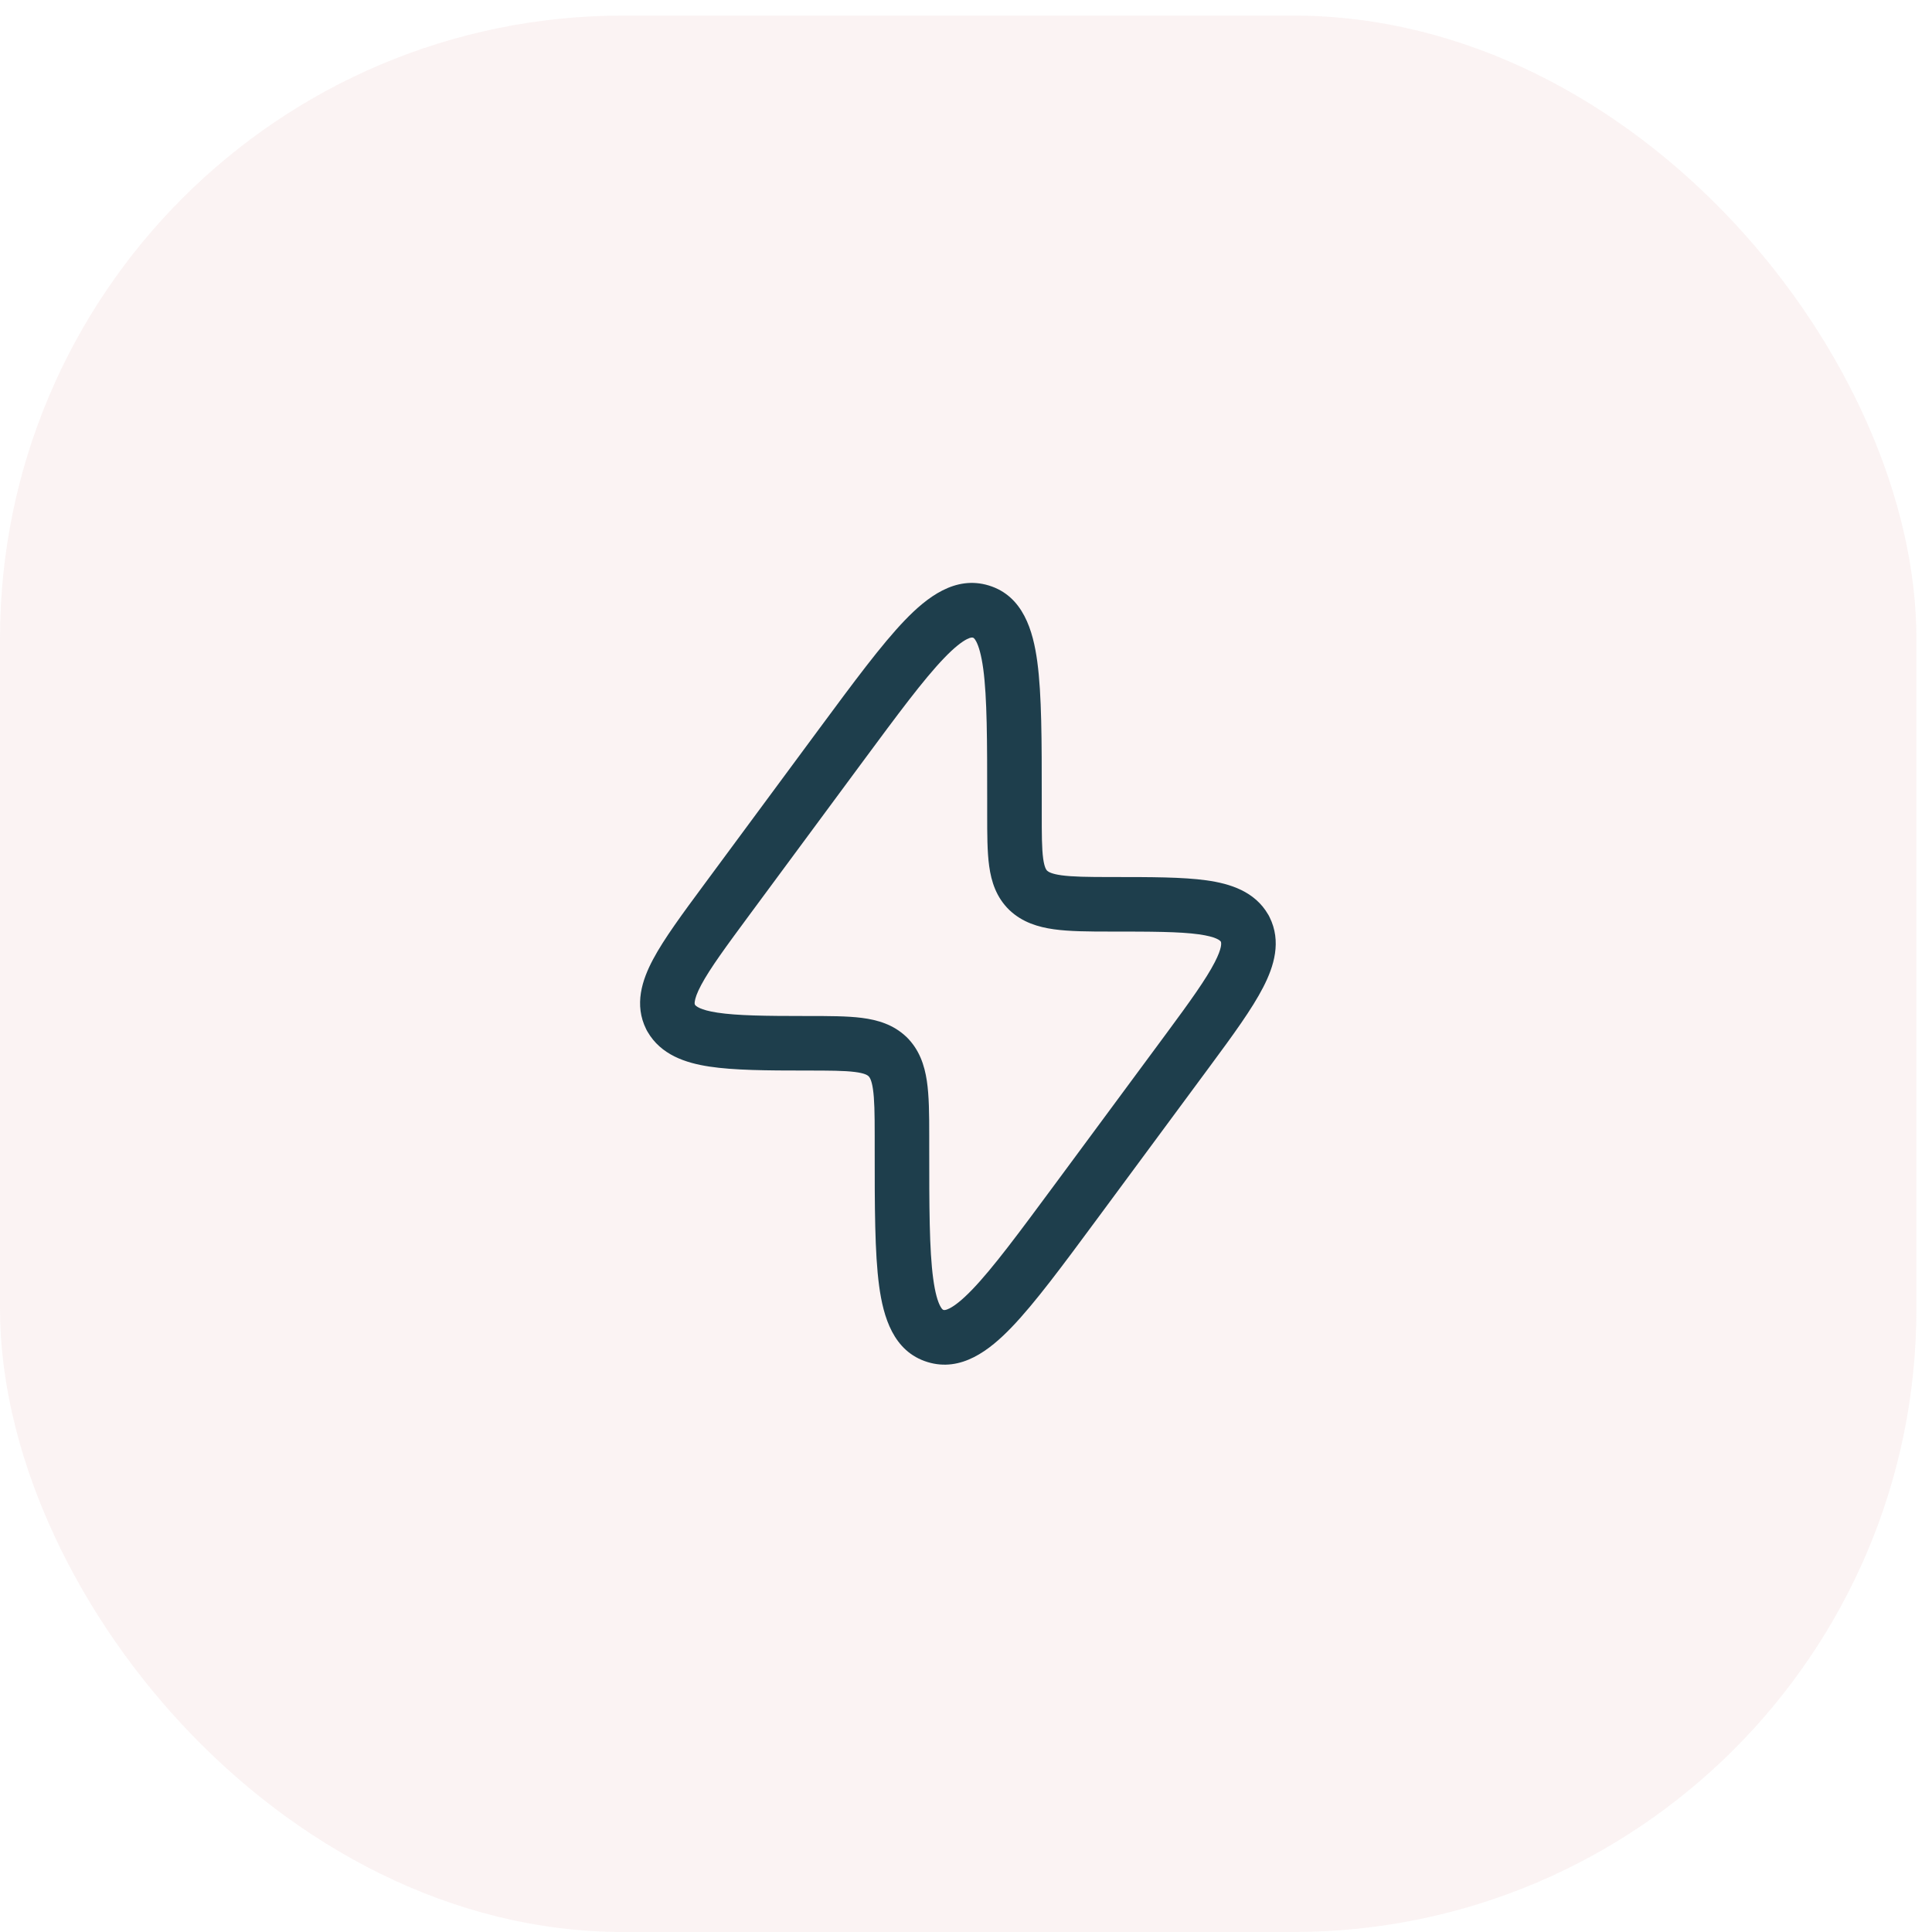 <svg width="62" height="62" viewBox="0 0 62 62" fill="none" xmlns="http://www.w3.org/2000/svg">
<rect y="0.5" width="61.5" height="61.5" rx="20" fill="#EEC7C5" fill-opacity="0.2"/>
<path fill-rule="evenodd" clip-rule="evenodd" d="M40.699 29.352C40.267 28.603 39.474 28.357 38.718 28.251C37.955 28.145 36.934 28.145 35.7 28.145L35.629 28.145C34.894 28.145 34.414 28.137 34.063 28.089C33.747 28.045 33.646 27.98 33.603 27.942C33.572 27.909 33.516 27.832 33.477 27.556C33.432 27.23 33.431 26.783 33.431 26.066V25.629C33.431 23.777 33.431 22.294 33.288 21.236C33.154 20.243 32.836 19.128 31.735 18.79C30.652 18.458 29.745 19.17 29.039 19.903C28.288 20.684 27.395 21.892 26.277 23.404L22.617 28.356C21.905 29.319 21.311 30.122 20.958 30.786C20.603 31.452 20.345 32.242 20.738 33.031L20.74 33.034L20.744 33.042L20.749 33.052L20.753 33.06L20.758 33.07L20.764 33.08L20.768 33.088L20.774 33.097L20.778 33.105L20.78 33.108C21.209 33.851 21.998 34.111 22.761 34.227C23.548 34.347 24.598 34.355 25.871 34.355C26.614 34.355 27.087 34.357 27.435 34.401C27.742 34.44 27.834 34.501 27.873 34.536C27.908 34.572 27.97 34.657 28.013 34.944C28.062 35.272 28.07 35.725 28.07 36.434L28.07 36.87C28.07 38.723 28.07 40.206 28.212 41.264C28.346 42.257 28.664 43.372 29.766 43.71C30.848 44.041 31.756 43.33 32.461 42.597C33.213 41.816 34.105 40.608 35.223 39.096L38.839 34.203C39.575 33.208 40.181 32.376 40.537 31.683C40.887 31.006 41.13 30.211 40.741 29.43L40.739 29.427L40.735 29.418L40.73 29.409L40.726 29.4L40.721 29.39L40.716 29.381L40.711 29.372L40.706 29.363L40.701 29.355L40.699 29.352ZM30.3 21.116C29.637 21.805 28.812 22.919 27.641 24.503L24.068 29.337C23.301 30.375 22.788 31.073 22.502 31.609C22.363 31.87 22.311 32.034 22.297 32.134C22.287 32.195 22.293 32.223 22.3 32.241C22.328 32.282 22.451 32.41 23.025 32.497C23.653 32.593 24.555 32.605 25.871 32.605L25.924 32.605C26.598 32.605 27.184 32.605 27.656 32.665C28.162 32.73 28.664 32.876 29.079 33.267L29.086 33.274L29.093 33.28C29.501 33.681 29.667 34.178 29.743 34.683C29.816 35.166 29.82 35.76 29.82 36.434L29.82 36.795C29.82 38.74 29.822 40.104 29.947 41.03C30.009 41.492 30.092 41.762 30.172 41.913C30.232 42.027 30.267 42.034 30.277 42.036L30.278 42.037L30.28 42.037C30.292 42.041 30.335 42.056 30.468 41.989C30.634 41.906 30.87 41.726 31.2 41.384C31.863 40.695 32.688 39.581 33.859 37.997L37.432 33.163C38.195 32.131 38.703 31.422 38.982 30.881C39.221 30.418 39.195 30.261 39.179 30.22C39.153 30.181 39.035 30.063 38.475 29.984C37.849 29.897 36.952 29.895 35.629 29.895C34.926 29.895 34.316 29.891 33.822 29.822C33.313 29.751 32.81 29.598 32.398 29.21L32.391 29.204L32.384 29.197C31.972 28.793 31.813 28.297 31.744 27.795C31.68 27.335 31.68 26.765 31.68 26.123L31.68 25.705C31.68 23.76 31.678 22.396 31.554 21.469C31.491 21.008 31.408 20.738 31.328 20.586C31.268 20.473 31.233 20.466 31.224 20.464L31.222 20.463L31.22 20.463C31.208 20.459 31.165 20.444 31.032 20.51C30.867 20.594 30.63 20.773 30.3 21.116Z" fill="#1E3E4C"/>
</svg>
